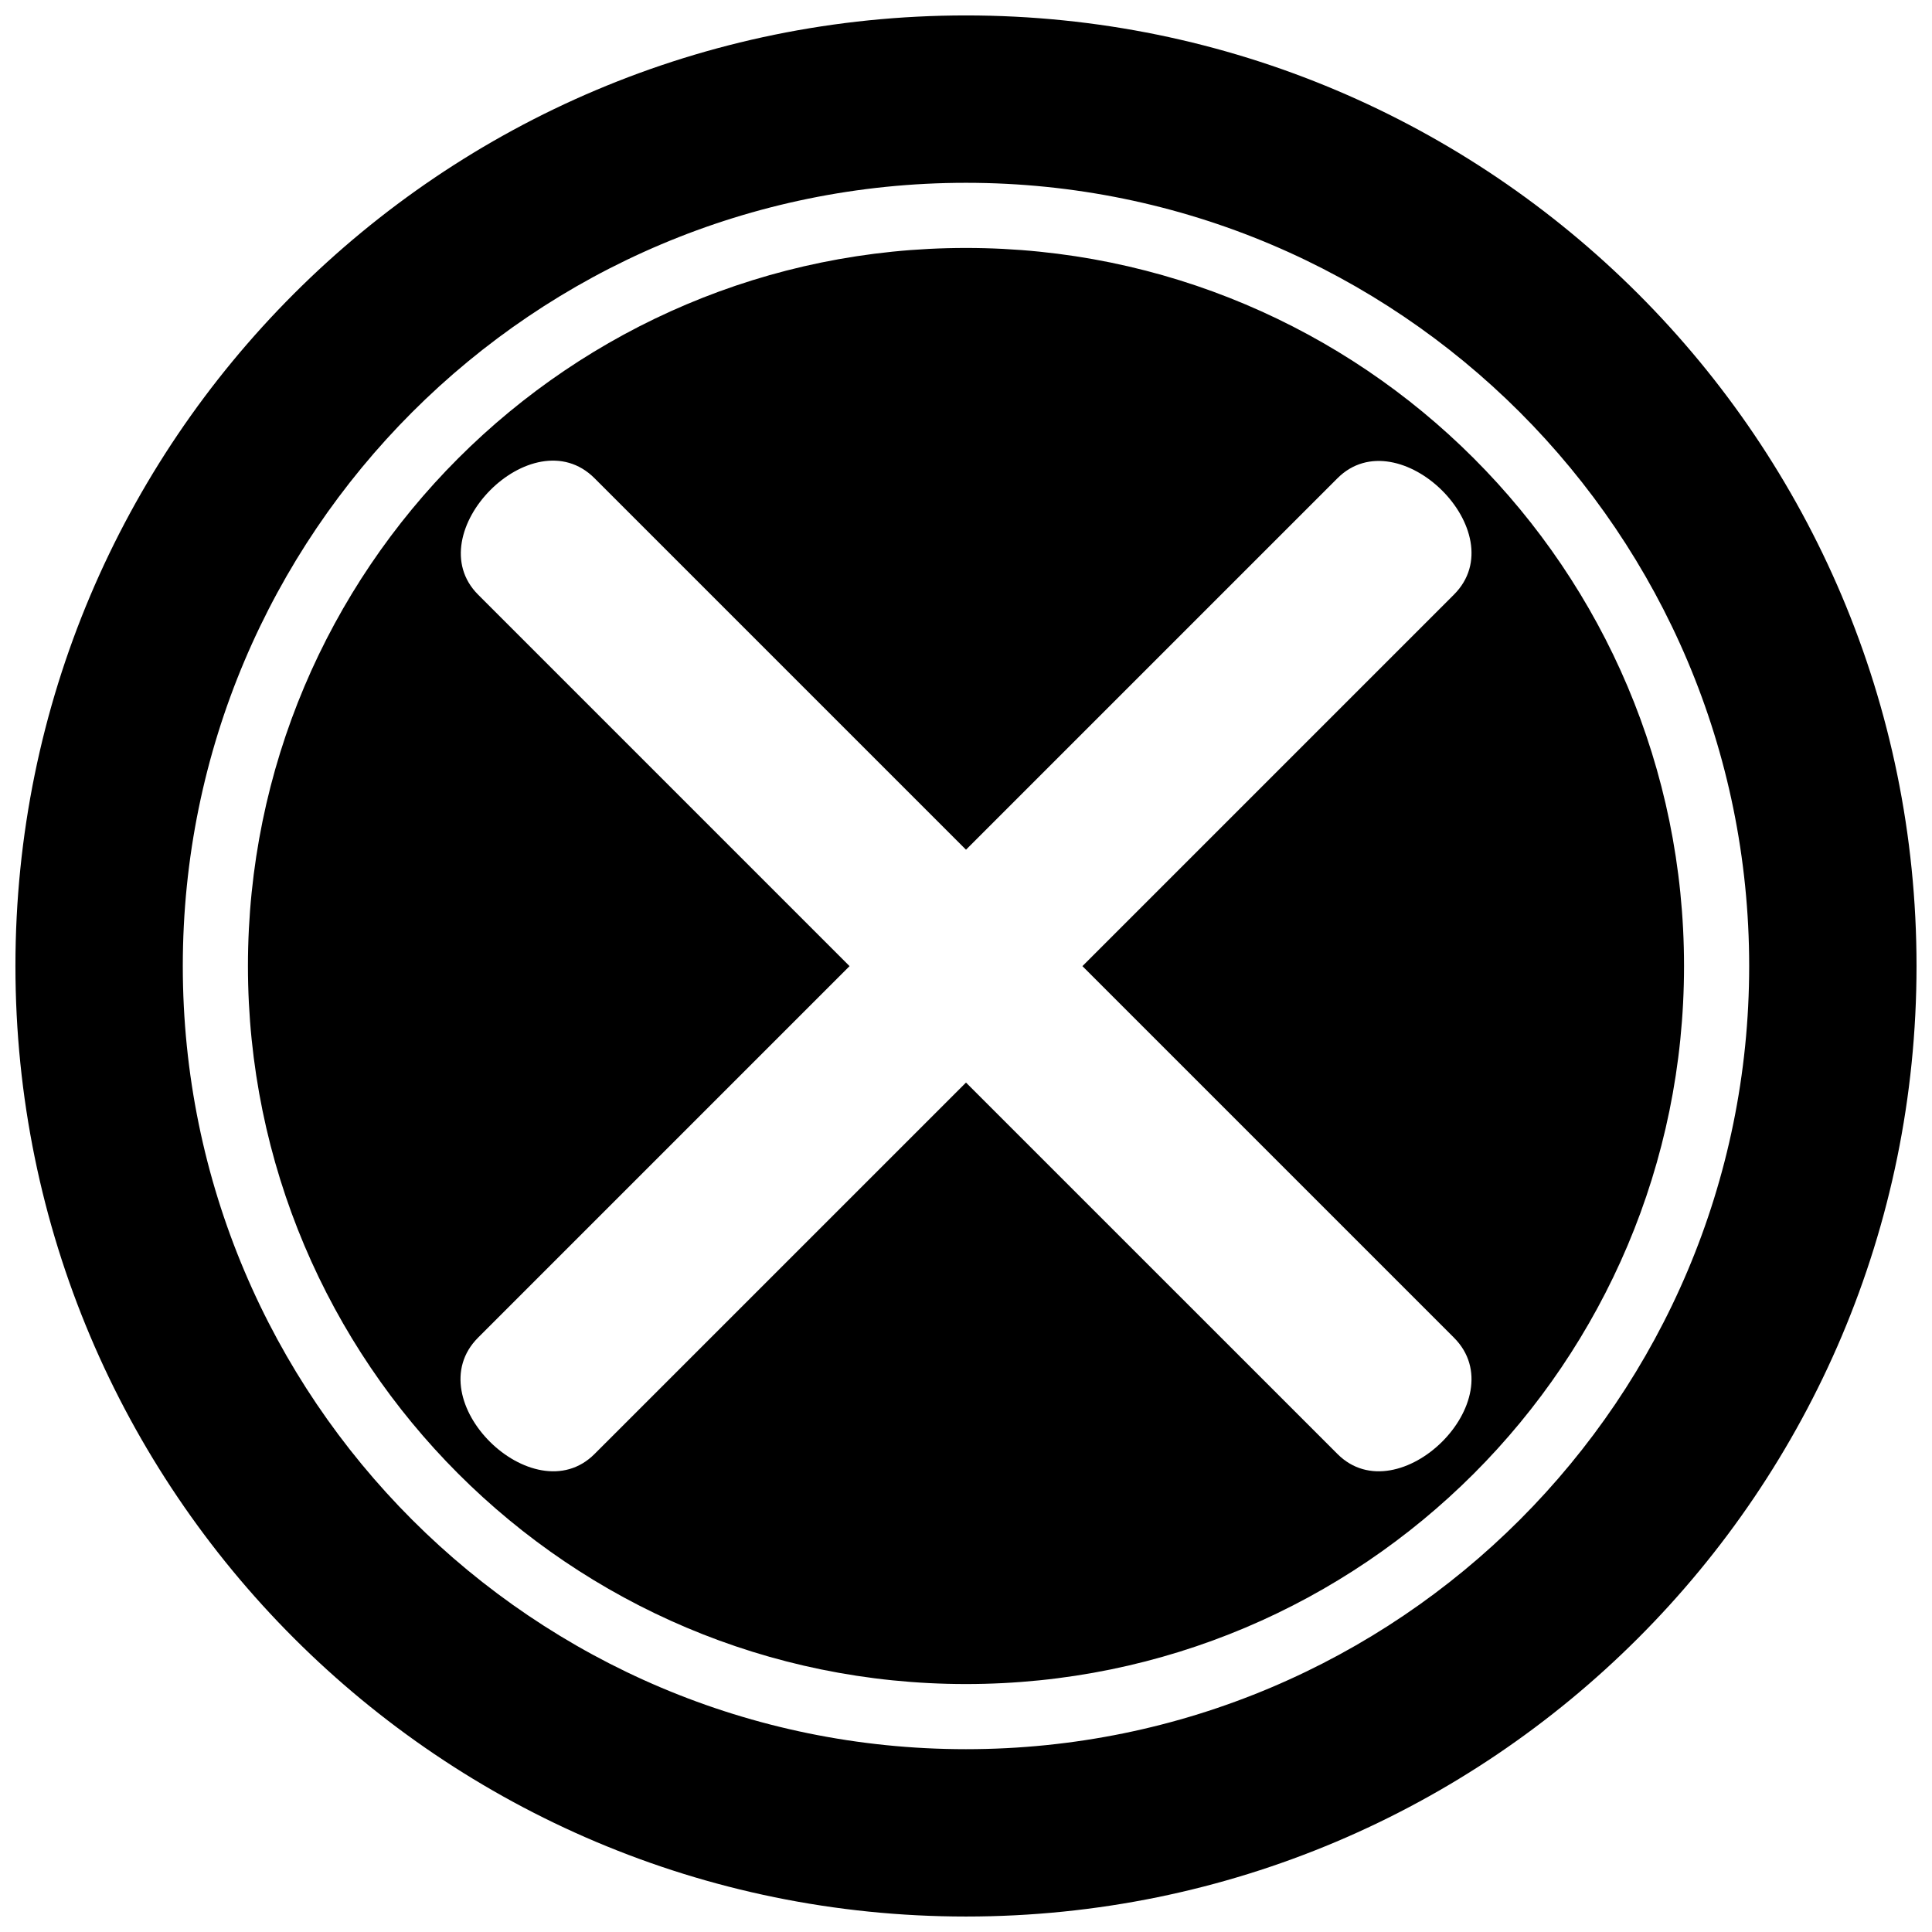 <?xml version="1.0" encoding="UTF-8"?>
<!-- Uploaded to: SVG Repo, www.svgrepo.com, Generator: SVG Repo Mixer Tools -->
<svg width="800px" height="800px" version="1.1" viewBox="144 144 512 512" xmlns="http://www.w3.org/2000/svg">
 <defs>
  <clipPath id="a">
   <path d="m148.09 148.09h503.81v503.81h-503.81z"/>
  </clipPath>
 </defs>
 <g clip-path="url(#a)">
  <path d="m400 148.09c139.12 0 251.9 112.78 251.9 251.9 0 139.12-112.78 251.91-251.9 251.91-139.12 0-251.91-112.78-251.91-251.91 0-139.12 112.78-251.9 251.91-251.9zm-0.008 44.355c57.293 0 109.21 23.242 146.77 60.789 37.551 37.551 60.789 89.473 60.789 146.77 0 57.289-23.242 109.21-60.789 146.76-37.551 37.551-89.473 60.789-146.77 60.789-57.289 0-109.21-23.242-146.76-60.789-37.551-37.551-60.789-89.473-60.789-146.76 0-57.293 23.242-109.21 60.789-146.77 37.551-37.551 89.473-60.789 146.76-60.789zm134.56 73c-34.426-34.426-82.004-55.734-134.56-55.734-52.547 0-100.12 21.309-134.55 55.734-34.426 34.426-55.734 82.004-55.734 134.56 0 52.547 21.309 100.12 55.734 134.55 34.426 34.426 82.004 55.734 134.55 55.734 52.555 0 100.13-21.309 134.56-55.734 34.426-34.426 55.734-82.004 55.734-134.55 0-52.555-21.309-100.13-55.734-134.56zm-5.25 36.141-98.449 98.449 98.449 98.449c16.461 16.457-14.695 47.012-30.852 30.848l-98.449-98.441-98.449 98.441c-16.164 16.164-47.316-14.391-30.852-30.848l98.441-98.449-98.441-98.449c-16.164-16.164 14.398-47.309 30.852-30.852l98.449 98.449 98.449-98.449c16.16-16.164 47.316 14.398 30.852 30.852z" fill-rule="evenodd"/>
 </g>
</svg>